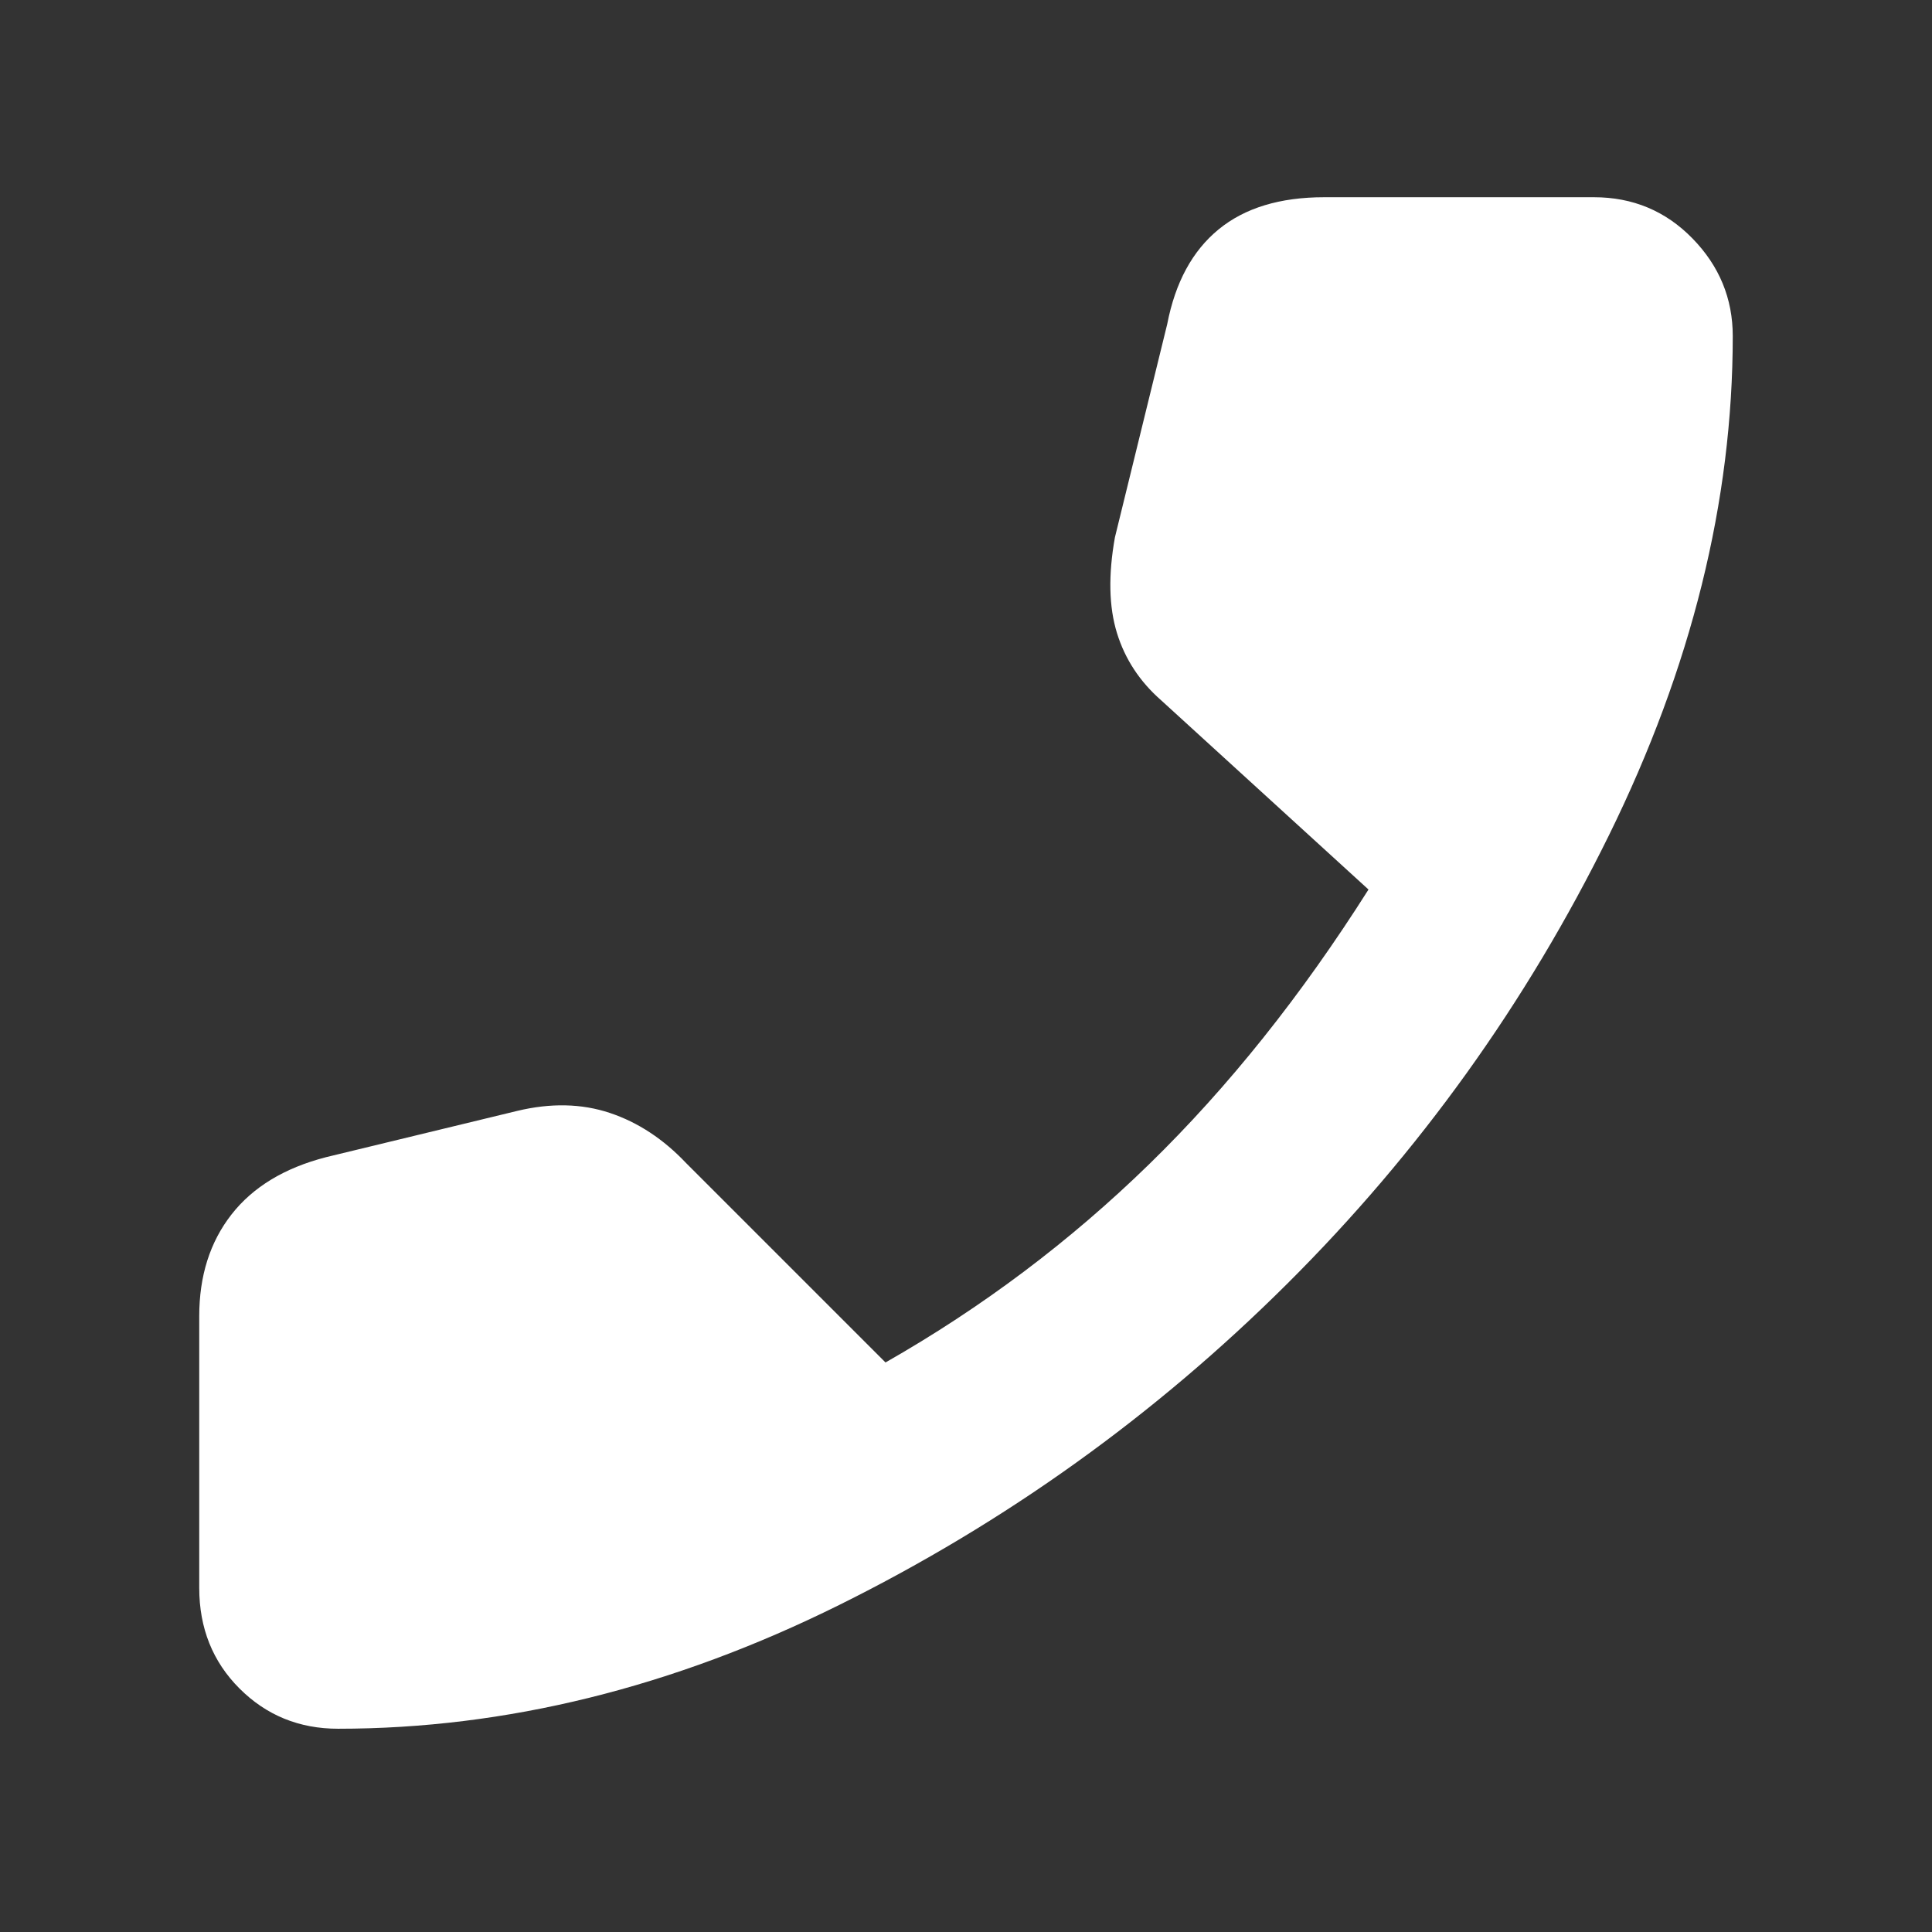<svg xmlns="http://www.w3.org/2000/svg" height="48" viewBox="0 -960 960 960" fill="white" width="48"><rect x="0" y="-960" width="960" height="960" fill="#333333" stroke="none"/><path d="M168-101q-29 0-49-20t-20-50v-135q0-30 16-50.5t47-28.5l95-23q25-6 46 1t38 25l99 99q72-41 131-98.5T680-518l-103-94q-16-14-22-33.5t-1-47.5l26-106q6-31 25.5-47t52.5-16h134q29 0 49 20.5t20 48.5q0 123-61.5 248t-160 223Q541-224 417-162.5T168-101Z"/></svg>